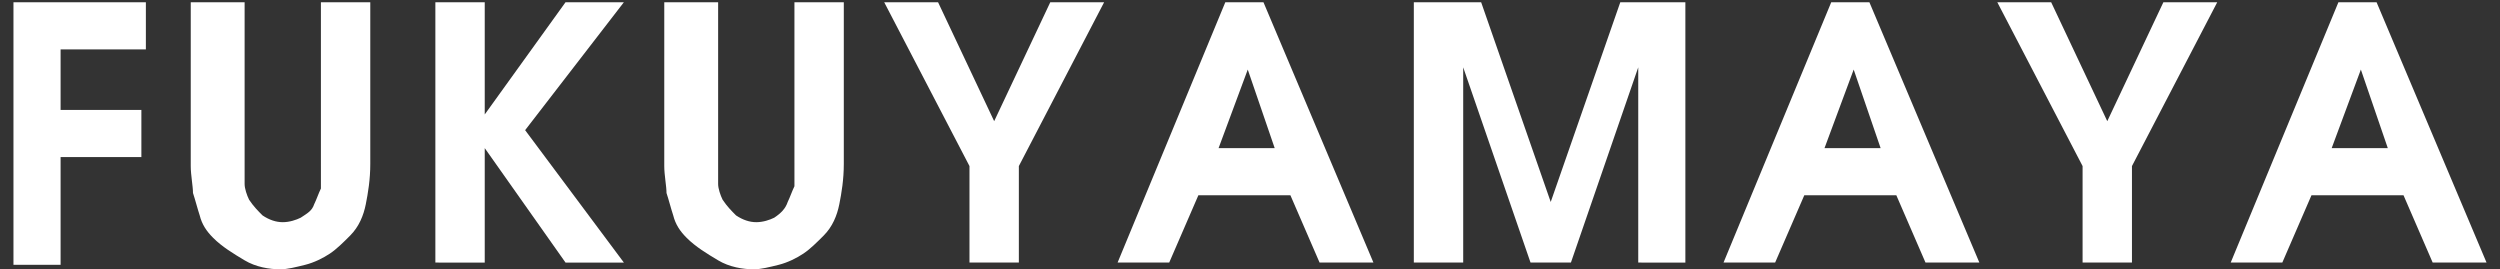 <?xml version="1.0" encoding="utf-8"?>
<!-- Generator: Adobe Illustrator 24.2.1, SVG Export Plug-In . SVG Version: 6.00 Build 0)  -->
<svg version="1.1" id="レイヤー_1" xmlns="http://www.w3.org/2000/svg" xmlns:xlink="http://www.w3.org/1999/xlink" x="0px"
	 y="0px" width="111.4px" height="12px" viewBox="0 0 111.4 12" enable-background="new 0 0 111.4 12" xml:space="preserve">
<rect x="0" y="0" width="111.4" height="12" fill="#333333" stroke="none"/>
<g>
	<path fill="#FFFFFF" d="M0.6,11.7V0.1h5.9v2.1H2.7v2.7h3.6v2.1H2.7v4.8H0.6z"/>
	<path fill="#FFFFFF" d="M8.7,0.1h2.2v7.2c0,0.4,0,0.6,0,0.9c0,0.2,0.1,0.5,0.2,0.7c0.2,0.3,0.4,0.5,0.6,0.7
		c0.3,0.2,0.6,0.3,0.9,0.3c0.3,0,0.6-0.1,0.8-0.2c0.3-0.2,0.5-0.3,0.6-0.6c0.1-0.2,0.2-0.5,0.3-0.7c0-0.3,0-0.6,0-1V0.1h2.2v7.2
		c0,0.7-0.1,1.3-0.2,1.8c-0.1,0.5-0.3,1-0.7,1.4c-0.3,0.3-0.6,0.6-0.9,0.8s-0.7,0.4-1.1,0.5c-0.4,0.1-0.8,0.2-1.1,0.2
		c-0.5,0-1.1-0.1-1.6-0.4c-0.5-0.3-1-0.6-1.4-1c-0.3-0.3-0.5-0.6-0.6-1c-0.1-0.3-0.2-0.7-0.3-1c0-0.3-0.1-0.8-0.1-1.2V0.1z"/>
	<path fill="#FFFFFF" d="M19.4,11.7V0.1h2.2v5l3.6-5h2.6l-4.4,5.7l4.4,5.9h-2.6l-3.6-5.1v5.1H19.4z"/>
	<path fill="#FFFFFF" d="M29.8,0.1h2.2v7.2c0,0.4,0,0.6,0,0.9c0,0.2,0.1,0.5,0.2,0.7c0.2,0.3,0.4,0.5,0.6,0.7
		c0.3,0.2,0.6,0.3,0.9,0.3c0.3,0,0.6-0.1,0.8-0.2C34.8,9.5,35,9.3,35.1,9c0.1-0.2,0.2-0.5,0.3-0.7c0-0.3,0-0.6,0-1V0.1h2.2v7.2
		c0,0.7-0.1,1.3-0.2,1.8c-0.1,0.5-0.3,1-0.7,1.4c-0.3,0.3-0.6,0.6-0.9,0.8c-0.3,0.2-0.7,0.4-1.1,0.5c-0.4,0.1-0.8,0.2-1.1,0.2
		c-0.5,0-1.1-0.1-1.6-0.4c-0.5-0.3-1-0.6-1.4-1c-0.3-0.3-0.5-0.6-0.6-1c-0.1-0.3-0.2-0.7-0.3-1c0-0.3-0.1-0.8-0.1-1.2V0.1z"/>
	<path fill="#FFFFFF" d="M43.2,11.7V7.4l-3.8-7.3h2.4l2.5,5.3l2.5-5.3h2.4l-3.8,7.3v4.3H43.2z"/>
	<path fill="#FFFFFF" d="M49.8,11.7l4.8-11.6h1.7l4.9,11.6h-2.4l-1.3-3h-4.1l-1.3,3H49.8z M54.3,6.6h2.5l-1.2-3.5L54.3,6.6z"/>
	<path fill="#FFFFFF" d="M63,11.7V0.1H66l3.1,8.9l3.1-8.9h2.9v11.6H73V3l-3,8.7h-1.8l-3-8.7v8.7H63z"/>
	<path fill="#FFFFFF" d="M76.8,11.7l4.8-11.6h1.7l4.9,11.6h-2.4l-1.3-3h-4.1l-1.3,3H76.8z M81.3,6.6h2.5l-1.2-3.5L81.3,6.6z"/>
	<path fill="#FFFFFF" d="M92.8,11.7V7.4L89,0.1h2.4l2.5,5.3l2.5-5.3h2.4L95,7.4v4.3H92.8z"/>
	<path fill="#FFFFFF" d="M99.4,11.7l4.8-11.6h1.7l4.9,11.6h-2.4l-1.3-3h-4.1l-1.3,3H99.4z M103.9,6.6h2.5l-1.2-3.5L103.9,6.6z"/>
</g>
</svg>
